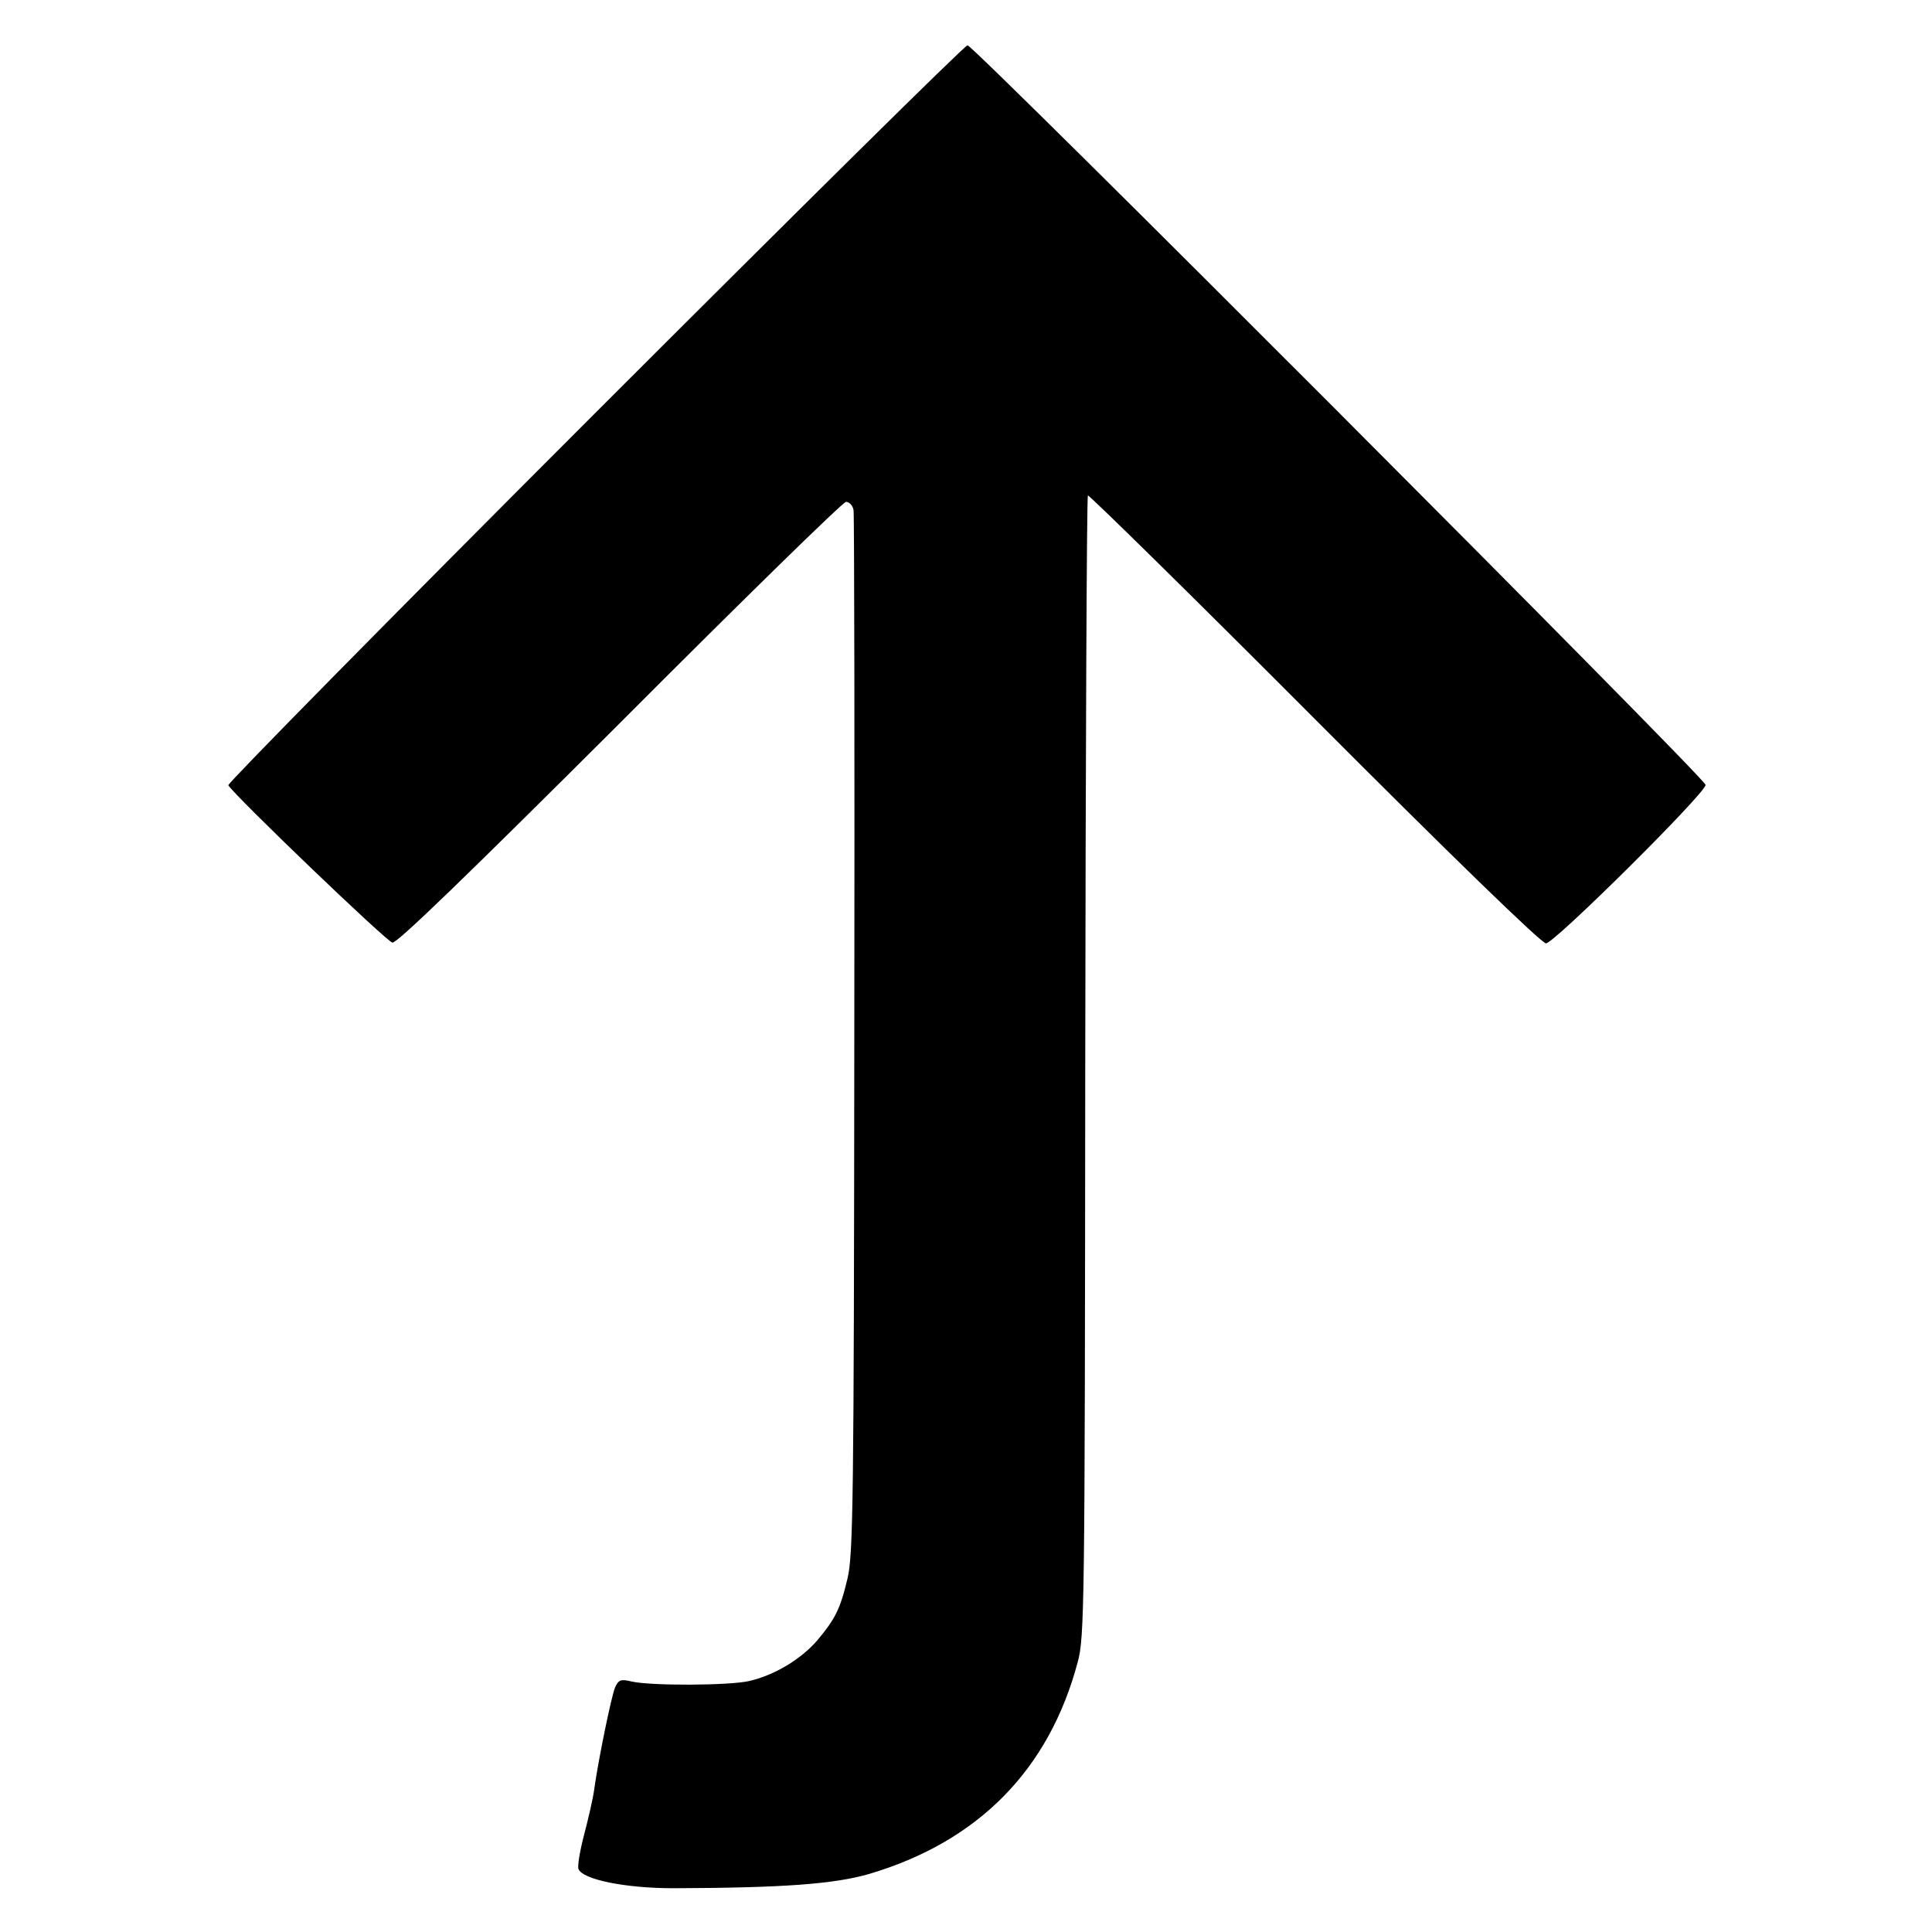 <?xml version="1.0" standalone="no"?>
<!DOCTYPE svg PUBLIC "-//W3C//DTD SVG 20010904//EN"
 "http://www.w3.org/TR/2001/REC-SVG-20010904/DTD/svg10.dtd">
<svg version="1.0" xmlns="http://www.w3.org/2000/svg"
 width="512pt" height="512pt" viewBox="0 0 512 512"
 preserveAspectRatio="xMidYMid meet">
<g transform="translate(0,512) scale(0.1,-0.1)"
fill="#000000" stroke="none">
<path d="M1576 4024 c-537 -537 -973 -980 -971 -985 18 -29 420 -415 435 -417
12 -2 192 172 603 582 321 322 591 586 599 586 9 0 18 -10 20 -22 2 -13 3
-639 2 -1393 -1 -1228 -3 -1377 -18 -1438 -19 -81 -33 -108 -80 -164 -44 -51
-115 -93 -181 -108 -54 -12 -260 -13 -312 -1 -28 7 -34 4 -43 -16 -10 -24 -44
-190 -55 -268 -3 -25 -16 -80 -27 -122 -11 -42 -18 -83 -15 -91 11 -28 124
-51 252 -51 291 1 426 11 519 38 289 86 476 276 552 561 18 67 19 139 20 1578
1 830 4 1511 7 1514 3 2 273 -263 600 -591 359 -360 602 -596 614 -596 22 0
423 398 423 420 0 17 -1939 1960 -1956 1960 -7 0 -451 -439 -988 -976z"/>
</g>
</svg>
